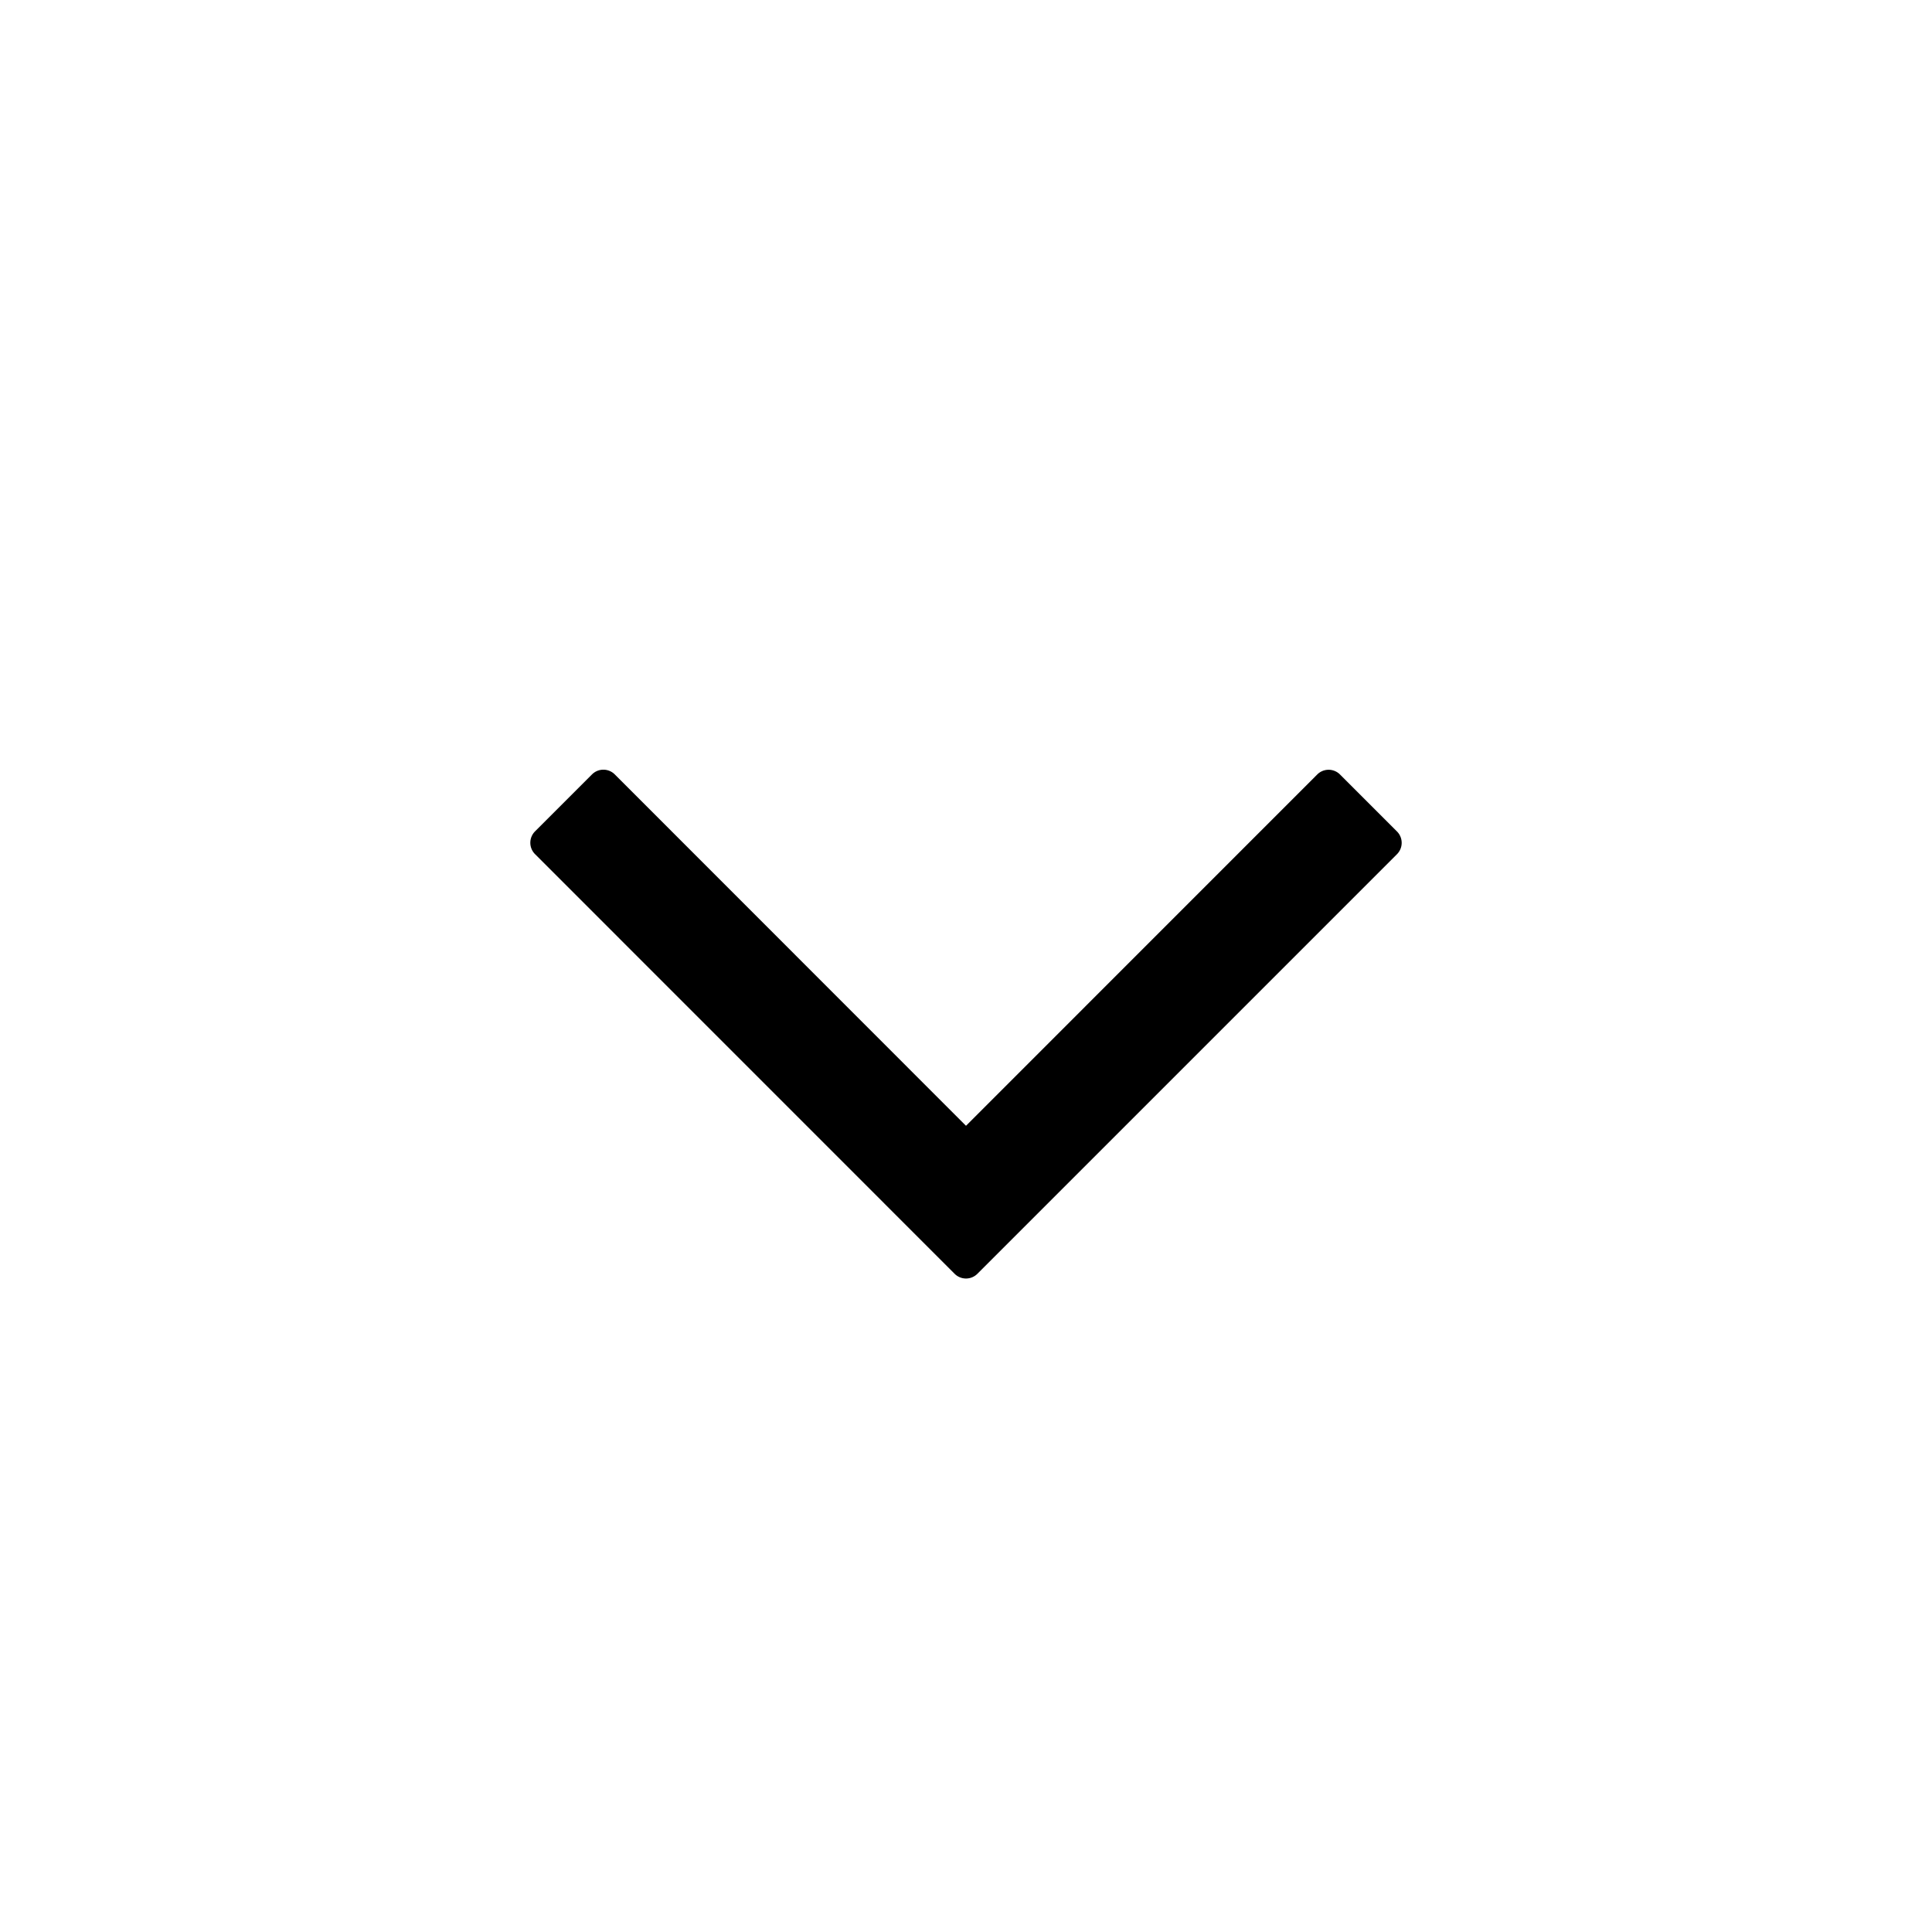 <?xml version="1.0" encoding="UTF-8"?>
<svg xmlns="http://www.w3.org/2000/svg" width="24" height="24" viewBox="0 0 24 24" fill="none" class="Accordion-module_chevronIcon__pnufg" aria-hidden="true" style="transition: none !important; animation-duration: 0s !important; animation-delay: -0s; animation-play-state: paused; fill: none; height: 24px; transition-property: none; visibility: visible; width: 24px"><path d="M17.354 10.329a.2.2 0 010 .282l-5.213 5.213a.2.2 0 01-.282 0L6.646 10.61a.2.2 0 010-.282l.708-.708a.2.2 0 01.283 0L12 13.985l4.363-4.364a.2.2 0 01.283 0l.708.708z" fill="currentColor" style="transition: none !important; animation-duration: 0s !important; animation-delay: -0s; animation-play-state: paused; transform-origin: 0px 0px; transition-property: none; visibility: visible"></path></svg>
